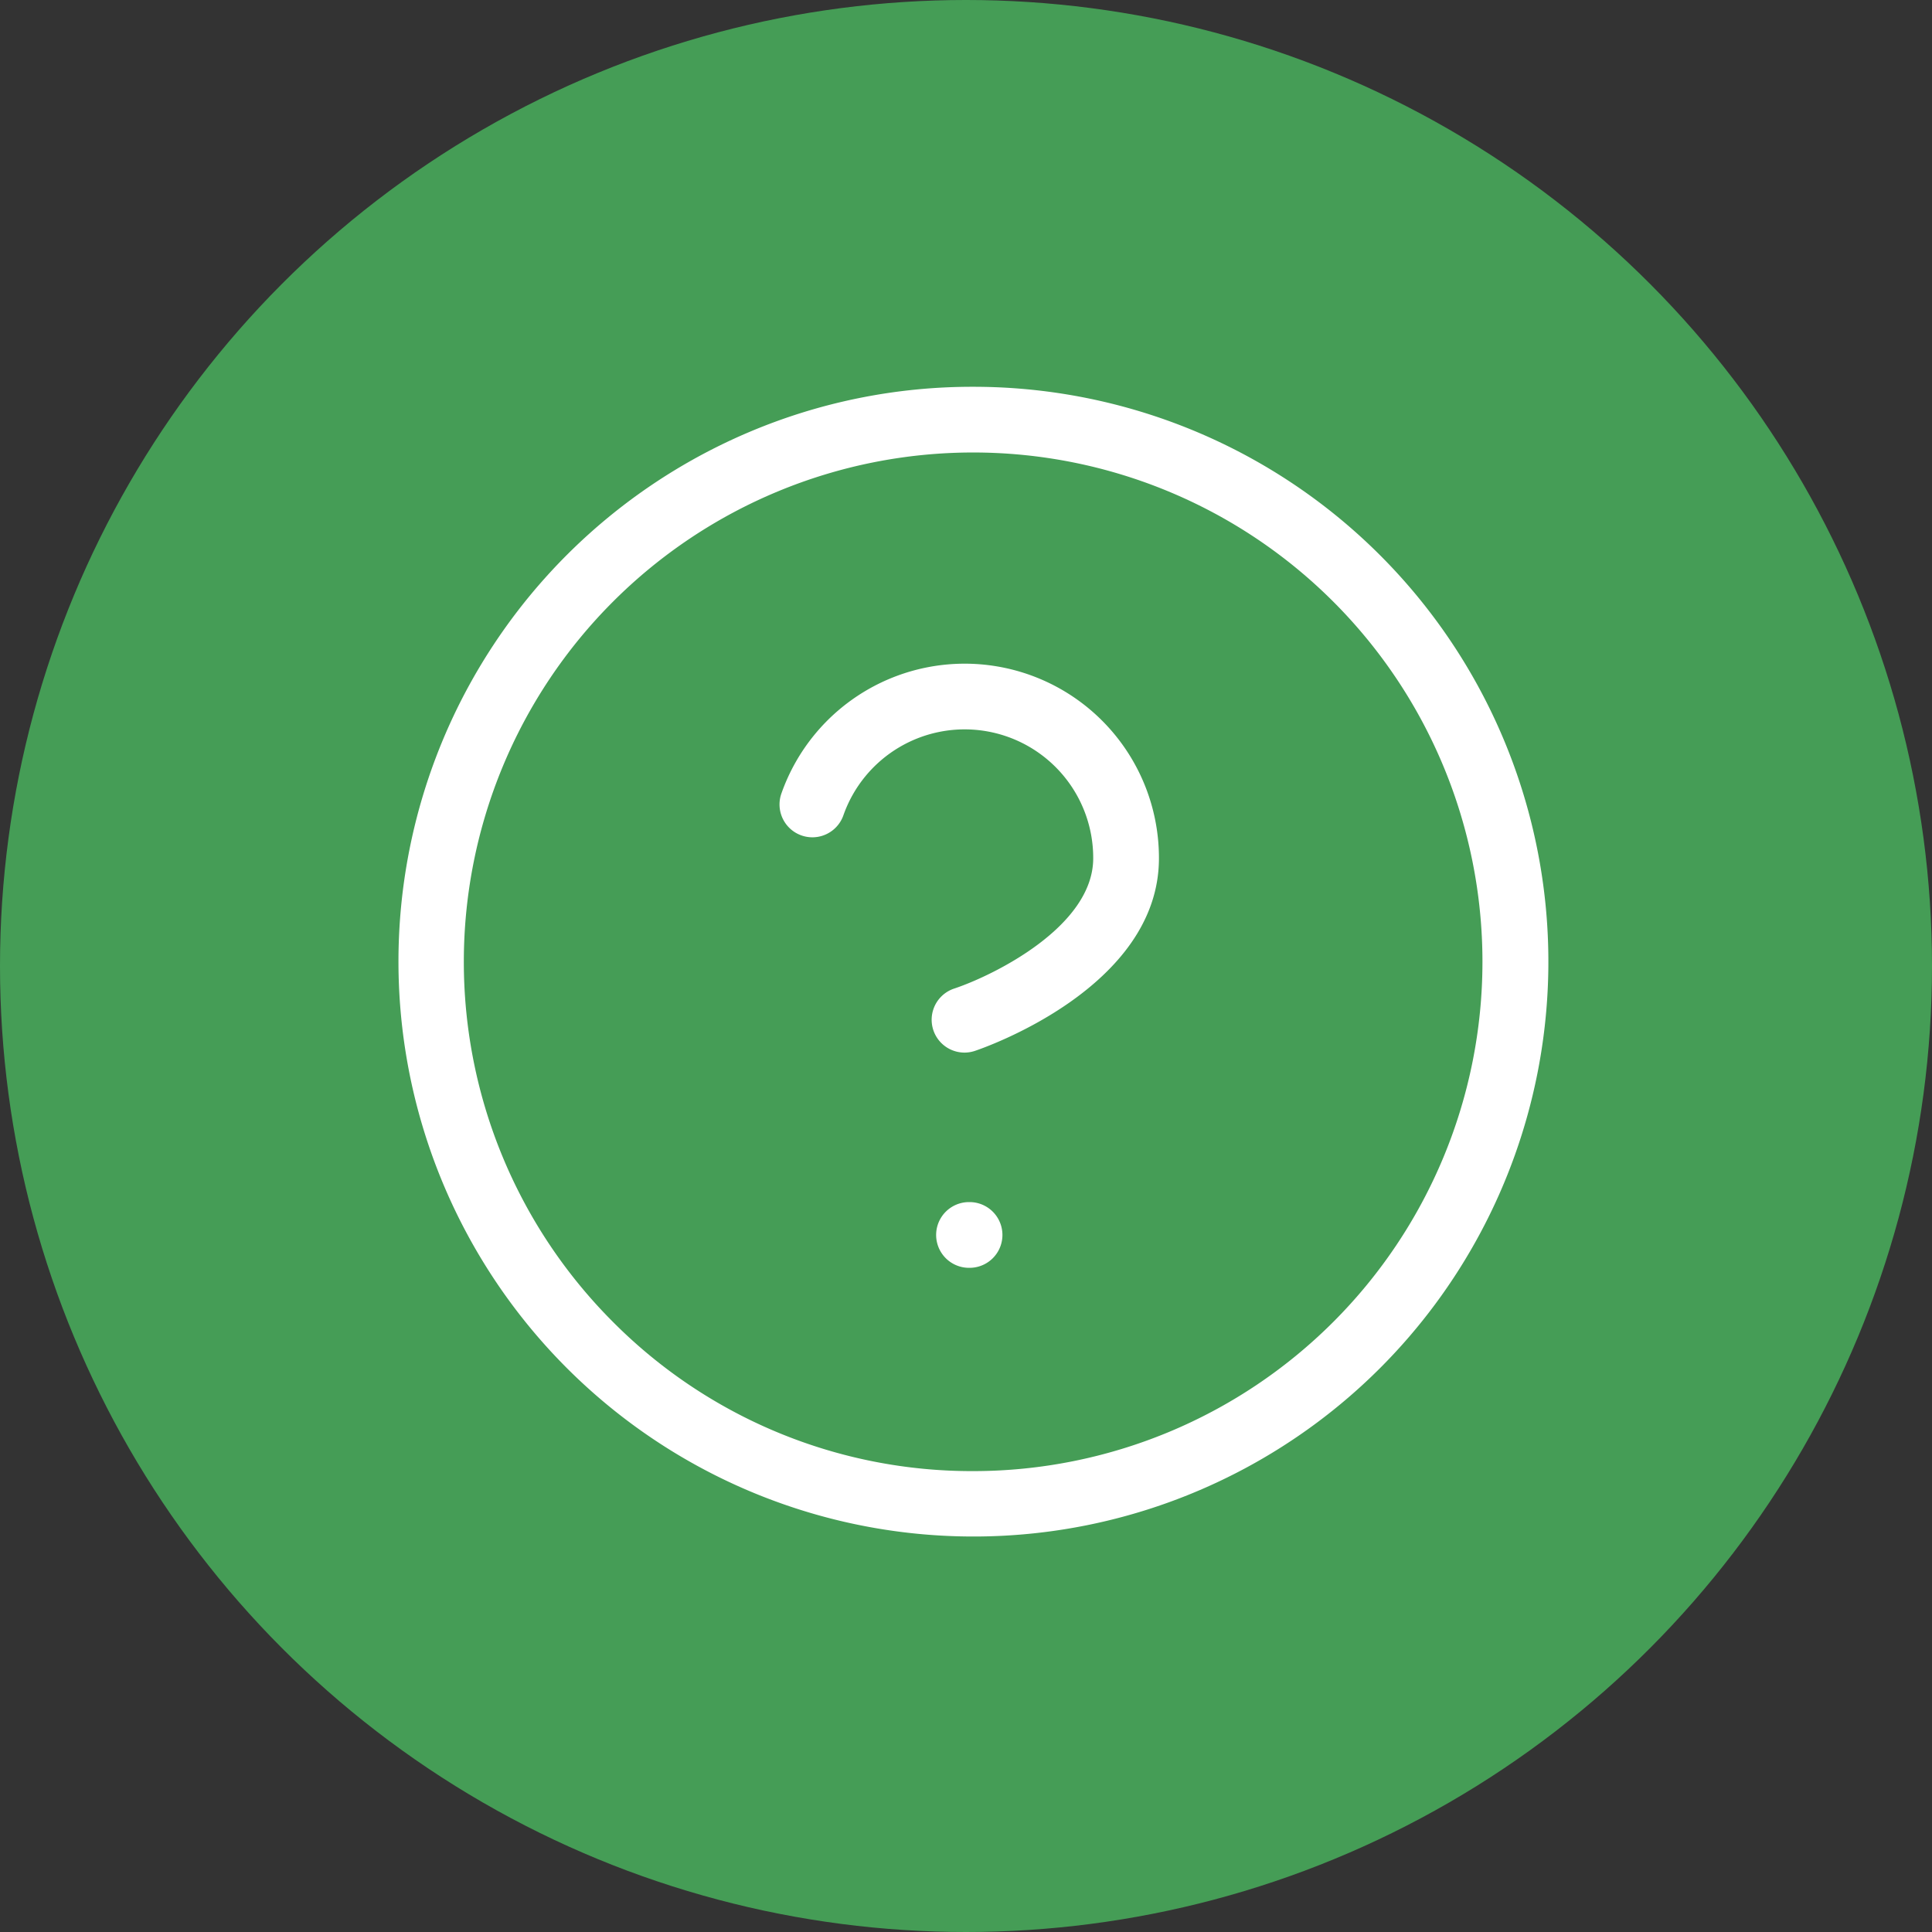 <?xml version="1.0" encoding="UTF-8"?> <svg xmlns="http://www.w3.org/2000/svg" width="45" height="45" viewBox="0 0 45 45"><rect x="0" y="0" width="45" height="45" fill="#333333" stroke="none"/><g id="グループ_231" data-name="グループ 231" transform="translate(23284 -2337)"><circle id="楕円形_1" data-name="楕円形 1" cx="22.5" cy="22.5" r="22.5" transform="translate(-23284 2337)" fill="#459d56"></circle><g id="グループ_217" data-name="グループ 217" transform="translate(-23274.727 2346.009)"><path id="楕円形_3" data-name="楕円形 3" d="M12.393-1a13.39,13.39,0,0,1,9.471,22.864A13.393,13.393,0,1,1,7.18.053,13.31,13.31,0,0,1,12.393-1Zm0,25.256A11.863,11.863,0,0,0,20.782,4.005,11.863,11.863,0,0,0,4.005,20.782,11.785,11.785,0,0,0,12.393,24.256Z" transform="translate(1 1)" fill="#fff"></path><path id="パス_101" data-name="パス 101" d="M12.4,15.051a.765.765,0,0,1-.242-1.492c.9-.3,3.236-1.439,3.236-3.034a2.994,2.994,0,0,0-5.819-1,.765.765,0,1,1-1.444-.508,4.525,4.525,0,0,1,8.794,1.508c0,3.022-4.108,4.426-4.283,4.485A.765.765,0,0,1,12.4,15.051Z" transform="translate(0.796 0.457)" fill="#fff"></path><path id="パス_102" data-name="パス 102" d="M11.778,17.531h-.013a.765.765,0,0,1,0-1.531h.013a.765.765,0,1,1,0,1.531Z" transform="translate(1.532 2.99)" fill="#fff"></path></g></g></svg> 